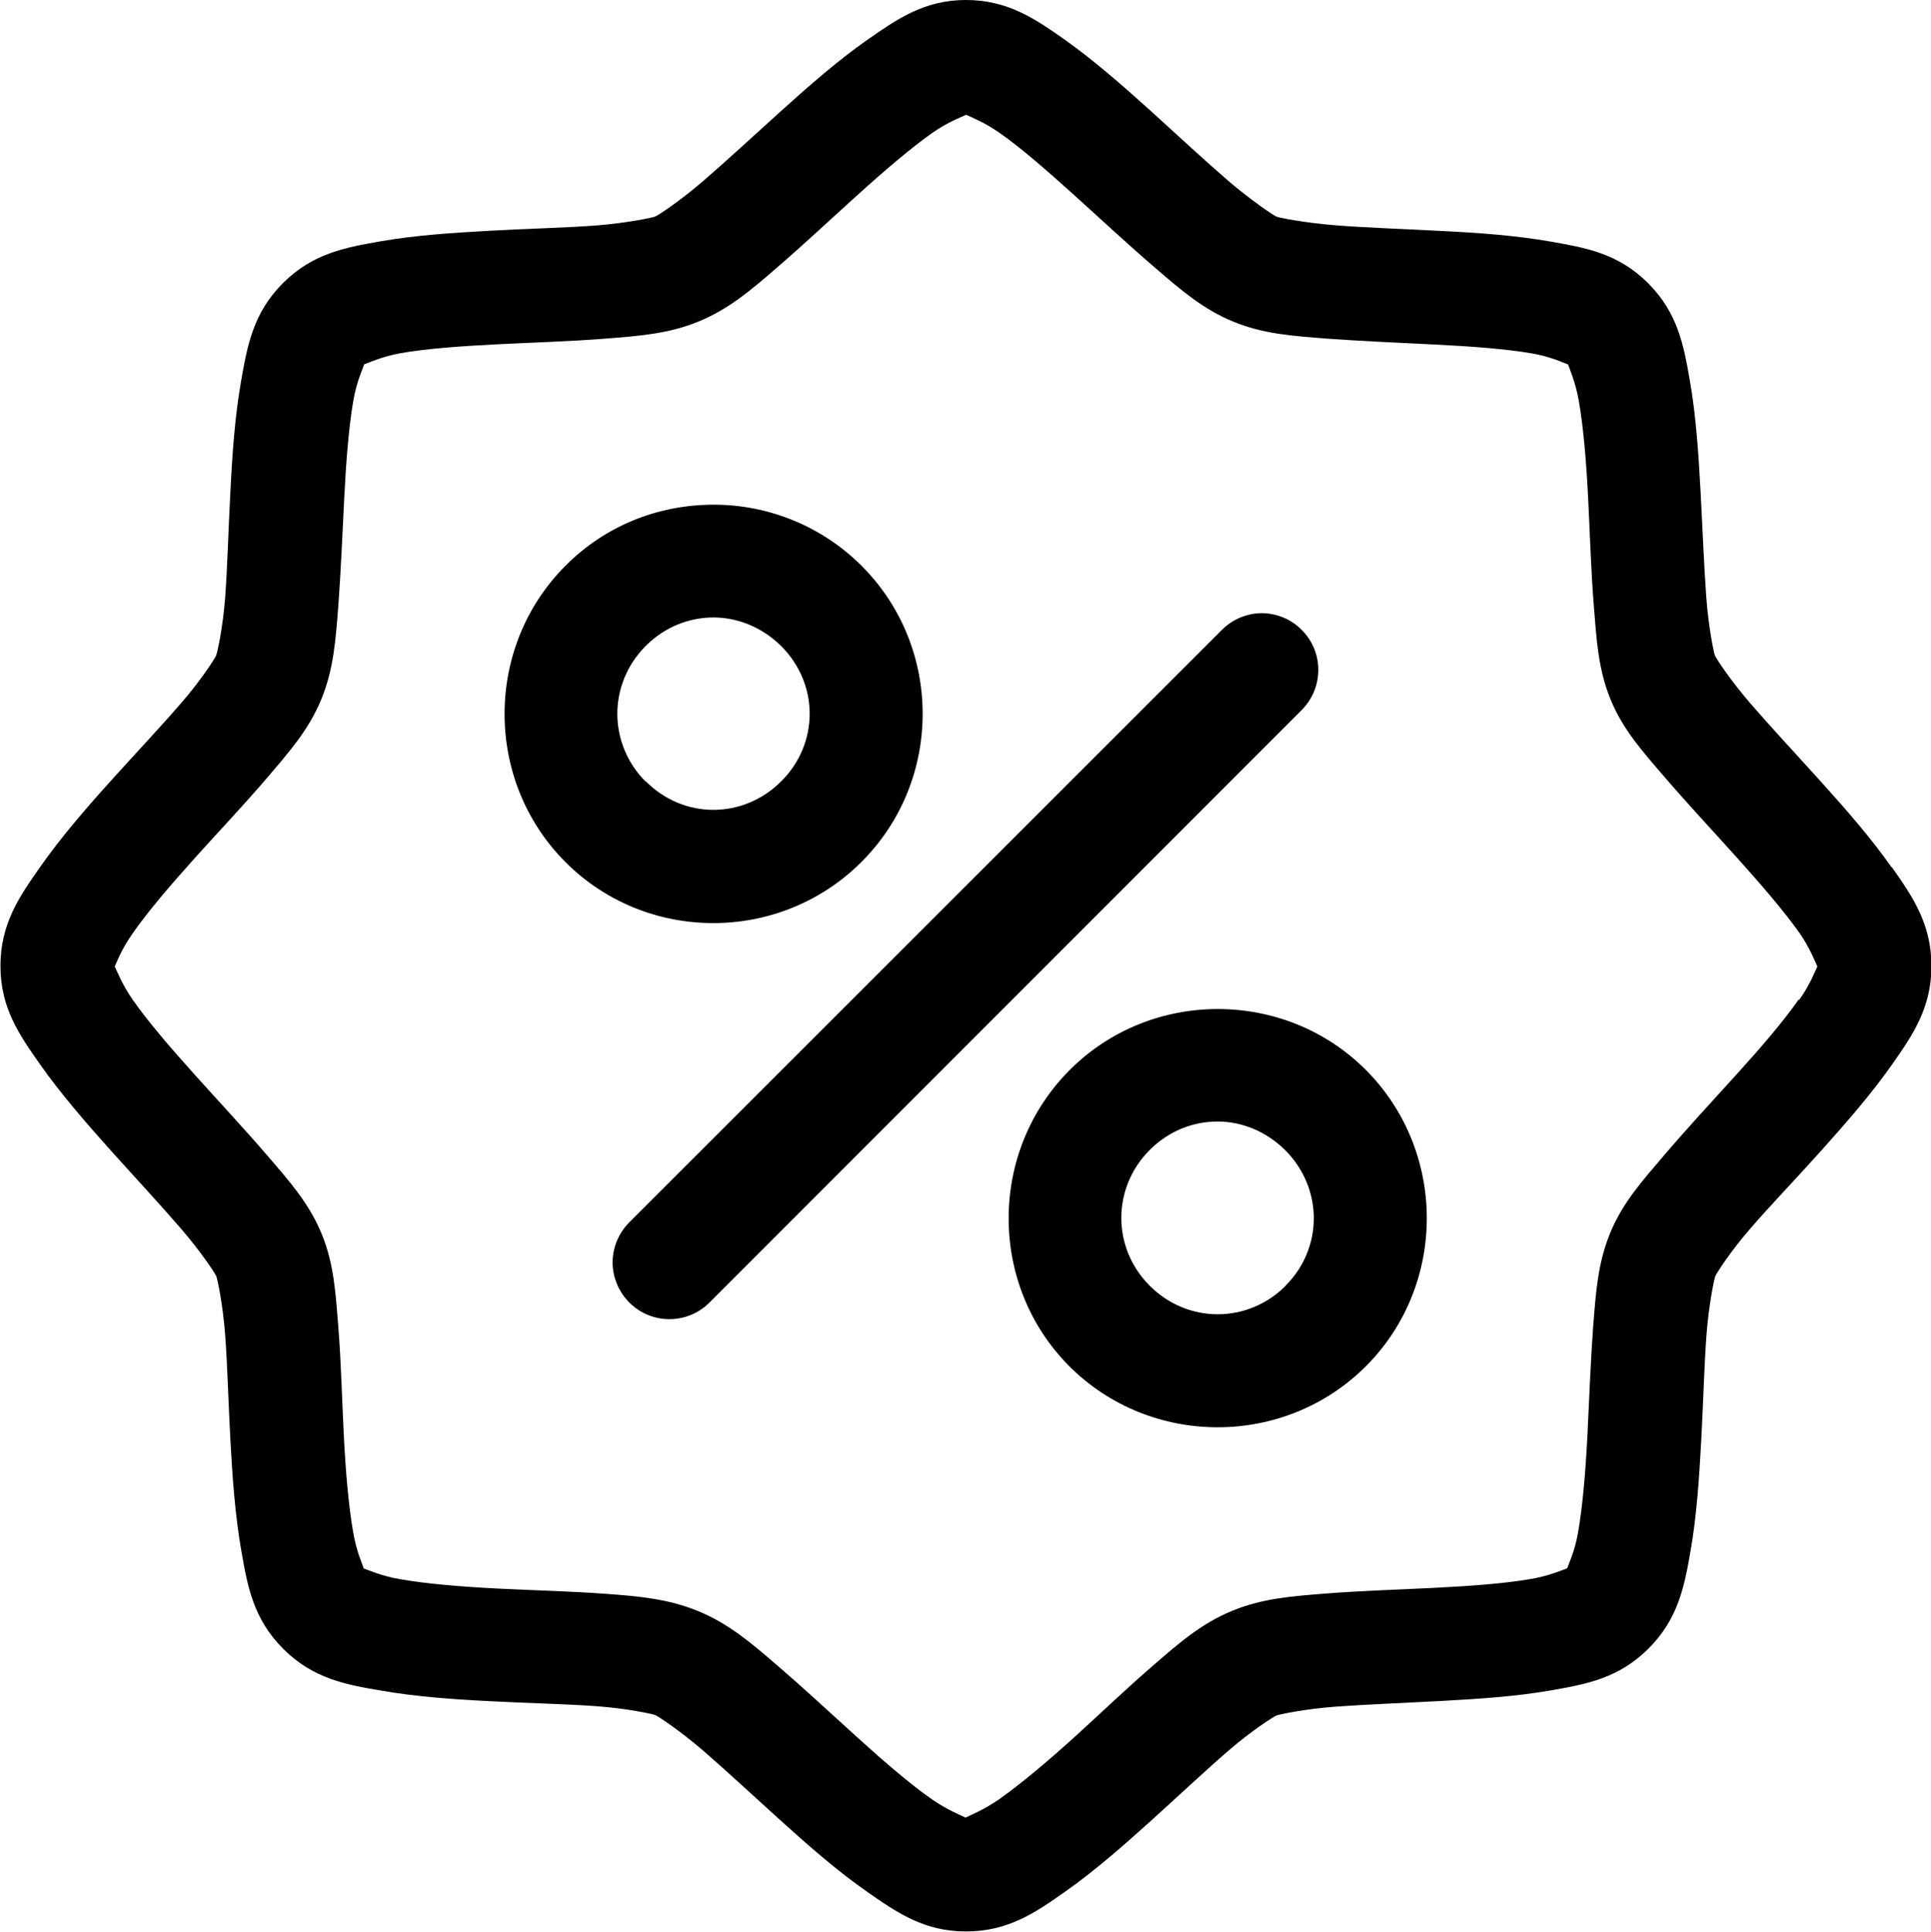 <?xml version="1.0" encoding="UTF-8"?> <svg xmlns="http://www.w3.org/2000/svg" id="uuid-a8f510bd-f627-4eaf-997c-23bbff9b9d8d" viewBox="0 0 84.98 85"><g id="uuid-c3c2ab27-b545-44b3-8215-1ca6673aa022"><path d="m53.59,44.4h0c-2.36,0-4.72.89-6.51,2.68-3.58,3.58-3.59,9.46-.02,13.04,3.58,3.58,9.47,3.58,13.05,0s3.57-9.46,0-13.04c-1.79-1.79-4.15-2.68-6.52-2.68Zm2.99,12.18c-1.67,1.67-4.31,1.67-5.98,0s-1.67-4.31,0-5.98c.84-.84,1.91-1.25,2.98-1.25h0c1.07,0,2.14.43,2.98,1.26,1.67,1.67,1.68,4.3.02,5.96Zm-18.66-18.66c3.58-3.58,3.58-9.44,0-13.02-1.84-1.84-4.3-2.75-6.74-2.69h0c-2.29.05-4.56.94-6.29,2.68-3.58,3.58-3.58,9.47,0,13.05,3.58,3.58,9.45,3.57,13.03-.02Zm-9.5-3.52c-1.67-1.67-1.67-4.31,0-5.98.84-.84,1.91-1.25,2.98-1.25,1.07,0,2.14.43,2.98,1.26,1.67,1.67,1.67,4.29,0,5.95-1.67,1.67-4.29,1.68-5.96,0Zm54.83,3.77c-.89-1.27-2-2.54-3.11-3.77-1.11-1.23-2.23-2.43-3.11-3.45-.88-1.02-1.51-1.98-1.56-2.11-.05-.12-.28-1.23-.38-2.57-.1-1.34-.16-2.97-.25-4.63-.09-1.66-.2-3.34-.47-4.88-.27-1.54-.52-2.98-1.84-4.3s-2.76-1.56-4.29-1.83-3.2-.39-4.86-.47c-1.66-.09-3.31-.14-4.65-.25s-2.44-.33-2.56-.38c-.12-.05-1.08-.69-2.1-1.56-1.02-.88-2.22-1.99-3.45-3.11-1.23-1.11-2.5-2.22-3.77-3.12-1.27-.89-2.48-1.74-4.34-1.74h0c-1.86,0-3.07.87-4.35,1.76-1.27.89-2.54,2-3.77,3.11s-2.43,2.22-3.45,3.1c-1.02.88-1.98,1.51-2.11,1.56-.12.05-1.23.28-2.57.39-1.34.1-2.98.14-4.64.23-1.66.09-3.34.2-4.88.47-1.53.27-2.97.52-4.29,1.84-1.32,1.32-1.57,2.78-1.84,4.31-.27,1.54-.39,3.21-.47,4.87-.09,1.66-.13,3.3-.23,4.64s-.35,2.45-.4,2.57c-.05.12-.66,1.08-1.54,2.09-.88,1.02-2.01,2.22-3.12,3.45-1.11,1.23-2.2,2.5-3.09,3.77s-1.74,2.48-1.74,4.34.84,3.05,1.74,4.33c.89,1.27,2,2.55,3.11,3.79,1.11,1.23,2.22,2.43,3.1,3.45.88,1.02,1.5,1.96,1.55,2.09.05.12.29,1.25.39,2.59s.14,2.97.23,4.63c.09,1.66.21,3.32.48,4.86.27,1.54.52,2.99,1.84,4.31,1.32,1.32,2.76,1.58,4.3,1.84,1.54.27,3.2.39,4.86.47,1.66.09,3.31.12,4.65.22,1.34.1,2.45.34,2.57.39.12.05,1.08.68,2.1,1.56,1.02.88,2.21,1.99,3.45,3.11s2.5,2.22,3.78,3.11,2.48,1.74,4.34,1.74,3.07-.84,4.35-1.74c1.27-.89,2.54-2,3.77-3.11s2.43-2.24,3.45-3.12c1.02-.88,1.97-1.48,2.09-1.53.12-.05,1.25-.29,2.59-.39s2.97-.16,4.63-.25,3.35-.2,4.88-.47,2.96-.52,4.28-1.84c1.32-1.32,1.58-2.76,1.85-4.3.27-1.54.38-3.22.47-4.88s.13-3.29.23-4.62.34-2.47.39-2.59c.05-.12.66-1.08,1.54-2.09.88-1.02,2.02-2.2,3.13-3.44s2.21-2.5,3.1-3.77,1.74-2.48,1.74-4.34-.84-3.07-1.74-4.35Zm-4.1,5.82c-.66.95-1.66,2.11-2.73,3.29-1.07,1.18-2.2,2.4-3.18,3.55s-1.83,2.09-2.38,3.43c-.55,1.34-.63,2.63-.75,4.14-.11,1.5-.17,3.16-.25,4.75-.08,1.59-.21,3.13-.41,4.27-.14.83-.42,1.41-.48,1.59-.18.06-.77.33-1.6.47-1.14.2-2.66.31-4.25.39s-3.26.13-4.77.25-2.78.21-4.12.76c-1.34.55-2.31,1.39-3.45,2.38-1.14.98-2.34,2.13-3.52,3.2-1.18,1.07-2.35,2.05-3.3,2.72-.69.48-1.3.71-1.47.8-.17-.09-.78-.32-1.47-.8-.95-.66-2.11-1.66-3.29-2.73-1.18-1.07-2.41-2.21-3.55-3.19s-2.11-1.81-3.44-2.36-2.62-.66-4.12-.77-3.15-.15-4.74-.23-3.13-.21-4.27-.41c-.83-.14-1.41-.41-1.6-.47-.06-.18-.33-.77-.47-1.61-.2-1.14-.33-2.67-.41-4.26-.08-1.59-.12-3.25-.24-4.75s-.19-2.79-.74-4.12-1.41-2.3-2.4-3.45-2.12-2.36-3.18-3.54-2.07-2.35-2.73-3.3c-.48-.69-.7-1.29-.79-1.46.08-.17.3-.77.79-1.46.66-.95,1.67-2.13,2.74-3.32s2.2-2.38,3.18-3.53,1.83-2.11,2.38-3.45c.55-1.34.63-2.61.75-4.12.11-1.5.18-3.16.26-4.75.08-1.59.2-3.13.4-4.27.14-.83.42-1.42.48-1.6.18-.06.77-.34,1.6-.49,1.14-.2,2.66-.31,4.25-.39s3.27-.13,4.77-.25,2.78-.21,4.11-.76,2.31-1.39,3.45-2.38c1.14-.98,2.34-2.11,3.53-3.18,1.18-1.07,2.35-2.07,3.3-2.74.7-.49,1.32-.71,1.48-.79h0c.18.09.77.31,1.46.79.95.66,2.11,1.68,3.3,2.75,1.18,1.07,2.4,2.2,3.54,3.18,1.14.98,2.11,1.83,3.45,2.38,1.33.55,2.61.63,4.12.75,1.5.11,3.16.18,4.75.26,1.59.08,3.12.19,4.27.39.83.14,1.41.42,1.6.49.06.18.32.76.47,1.59.2,1.14.33,2.67.41,4.26.08,1.59.13,3.25.25,4.75s.19,2.8.74,4.14,1.41,2.29,2.39,3.43,2.12,2.36,3.18,3.54,2.07,2.35,2.74,3.3c.48.69.7,1.3.79,1.48-.09.17-.31.78-.8,1.47Zm-21.86-16.27c-.46-.47-1.09-.73-1.75-.74h0c-.66,0-1.3.27-1.77.74l-26.07,26.06c-.47.47-.74,1.11-.74,1.77s.27,1.3.74,1.77c.97.97,2.55.97,3.52,0l26.07-26.08c.97-.98.97-2.55,0-3.52Z"></path></g></svg> 